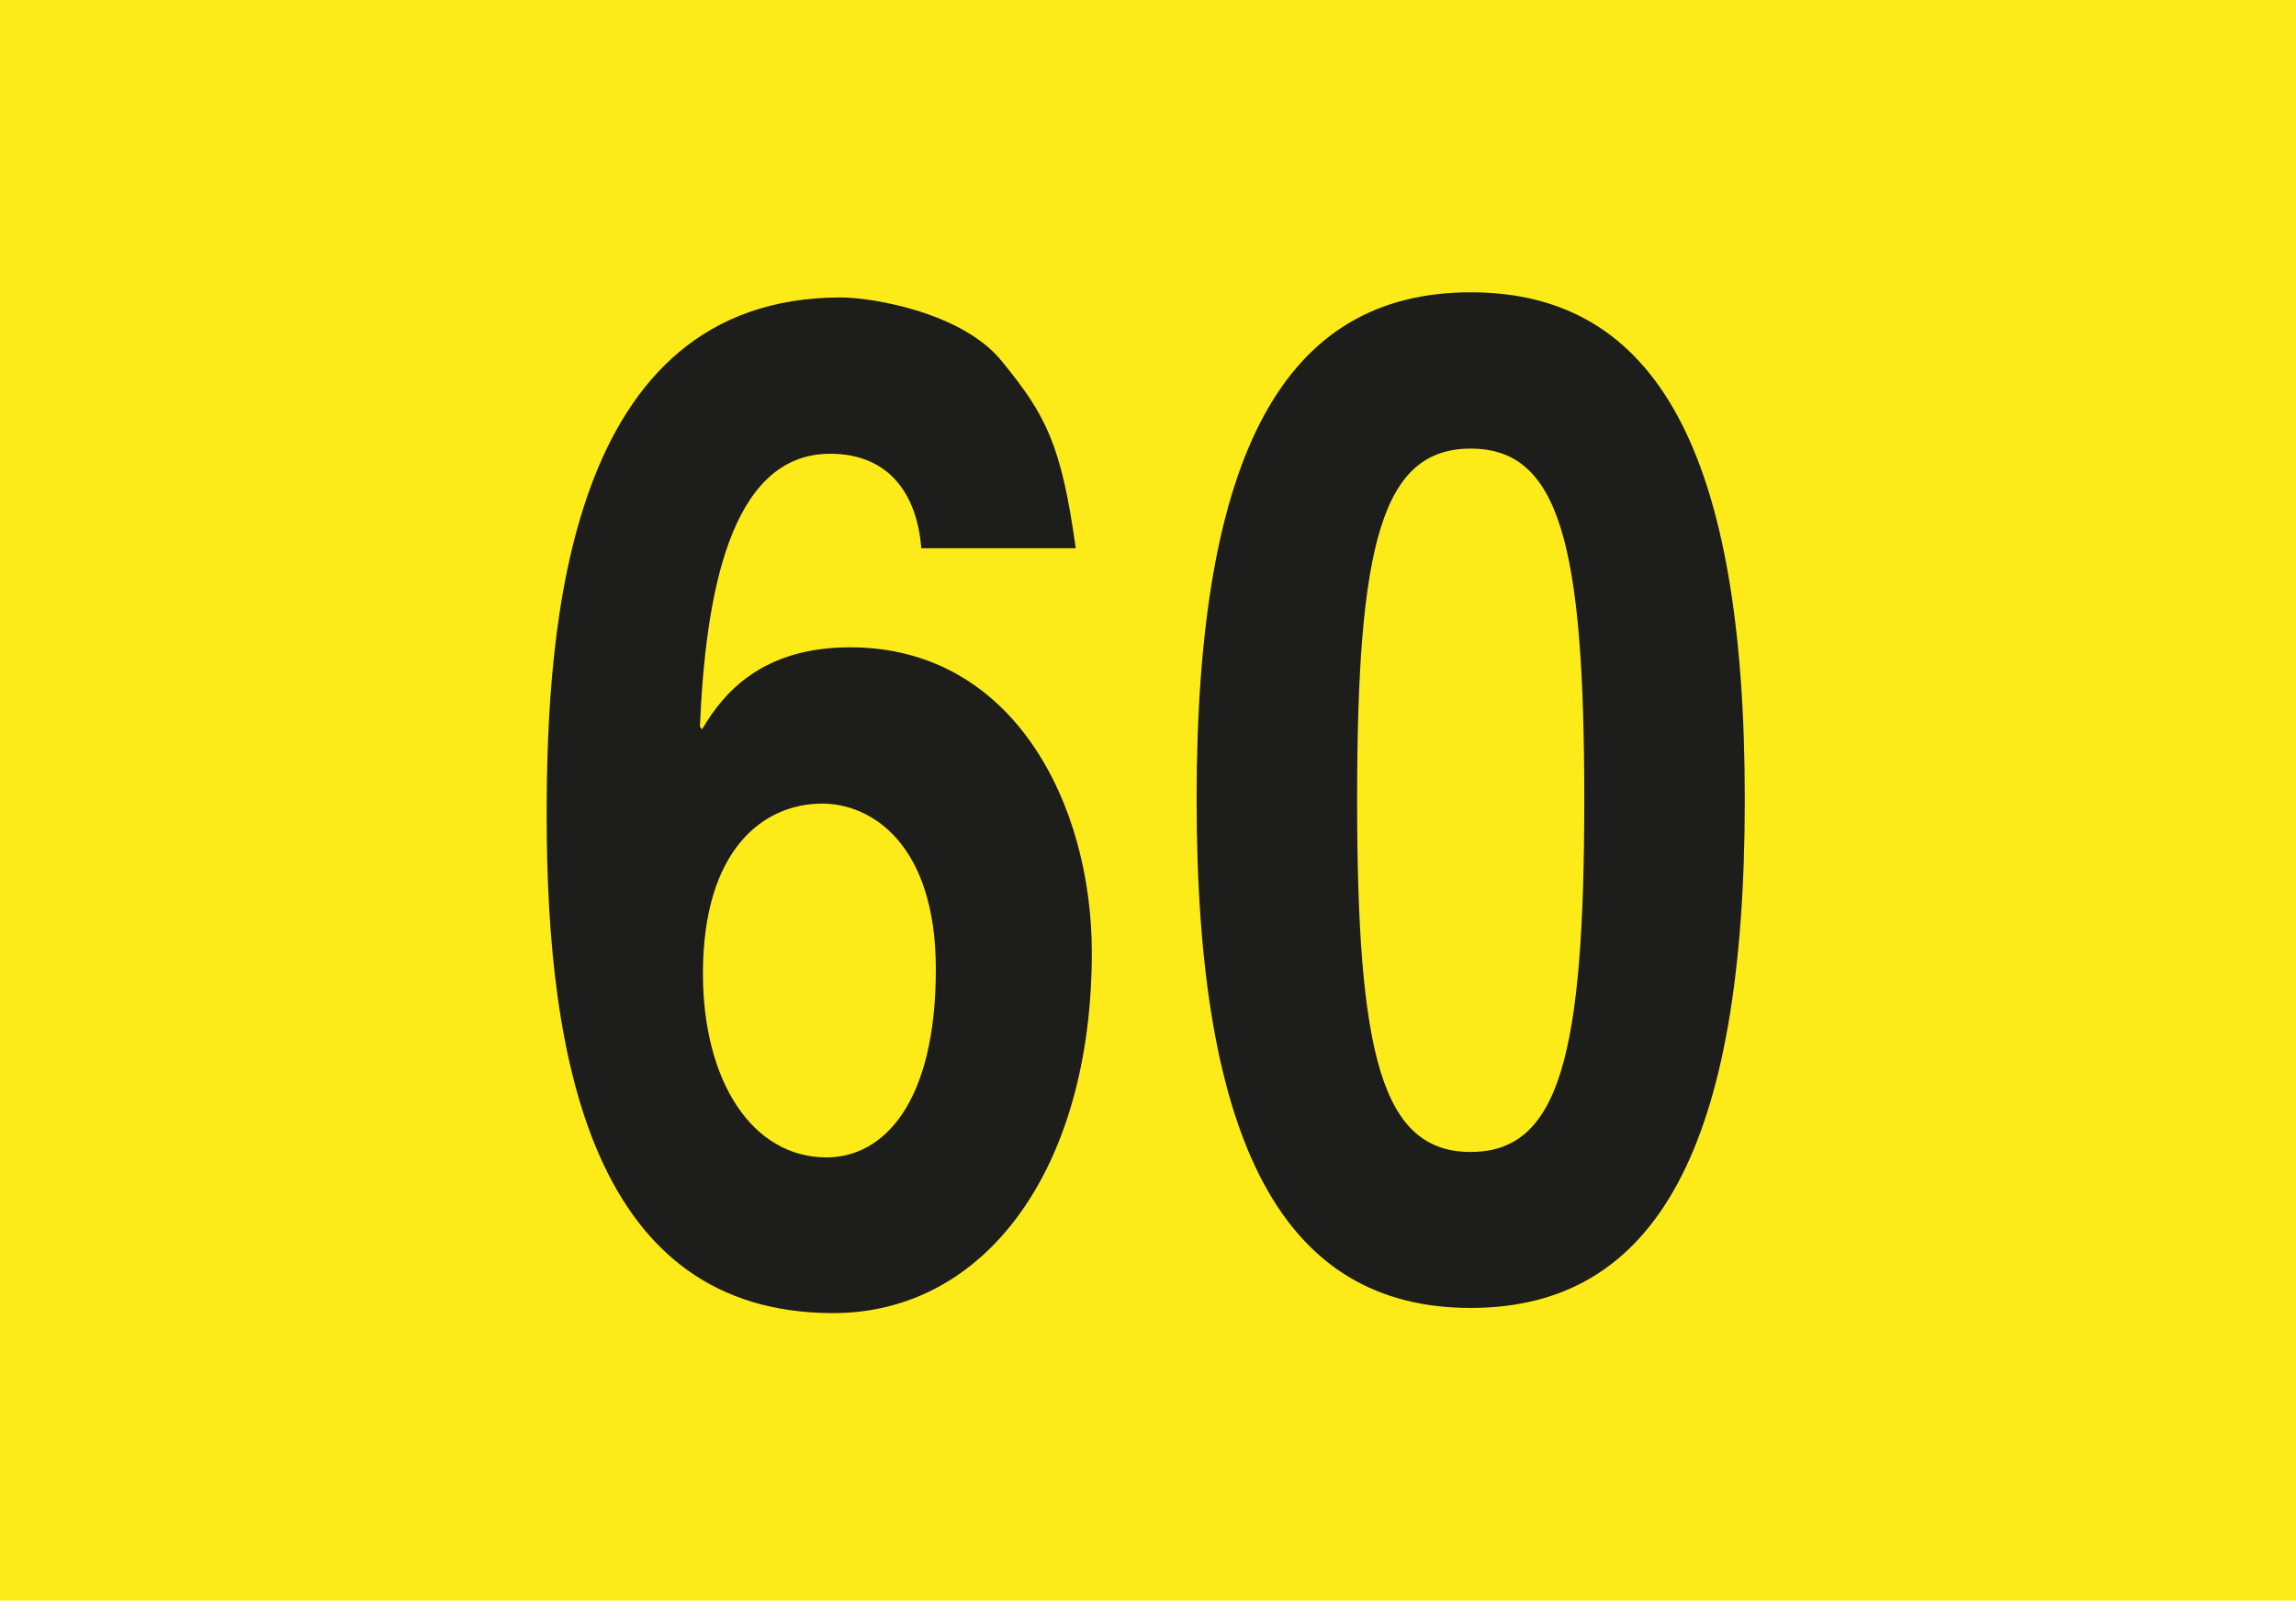 <?xml version="1.0" encoding="UTF-8"?><svg xmlns="http://www.w3.org/2000/svg" viewBox="0 0 75.81 52.84"><defs><style>.h{fill:#fdeb19;}.i{fill:#1d1d1b;}</style></defs><g id="a"><rect id="b" class="h" width="75.81" height="52.84"/></g><g id="c"><g id="d"><path id="e" class="i" d="M30.42,18.11c-.14-1.84-1.1-3.13-3.01-3.13-3.35,0-4.12,4.78-4.3,9.01l.07,.09c.7-1.2,1.98-2.71,4.89-2.71,5.41,0,7.98,5.2,7.98,10.07,0,7.13-3.5,11.91-8.54,11.91-7.91,0-9.46-8.28-9.46-16.42,0-6.21,.66-17.11,9.71-17.11,1.07,0,4.05,.51,5.33,2.12,1.43,1.75,1.95,2.71,2.43,6.16h-5.11Zm-3.27,8.42c-1.95,0-3.94,1.52-3.94,5.61,0,3.54,1.62,6.07,4.08,6.07,1.88,0,3.61-1.79,3.61-6.21,0-4.14-2.13-5.47-3.75-5.47"/></g><g id="f"><path id="g" class="i" d="M48.56,9.65c6.14,0,9.05,5.29,9.05,16.74s-2.91,16.79-9.05,16.79-9.05-5.33-9.05-16.79,2.91-16.74,9.05-16.74m0,28.38c2.94,0,3.75-3.22,3.75-11.63s-.81-11.59-3.75-11.59-3.75,3.17-3.75,11.59,.81,11.63,3.75,11.63"/></g></g></svg>